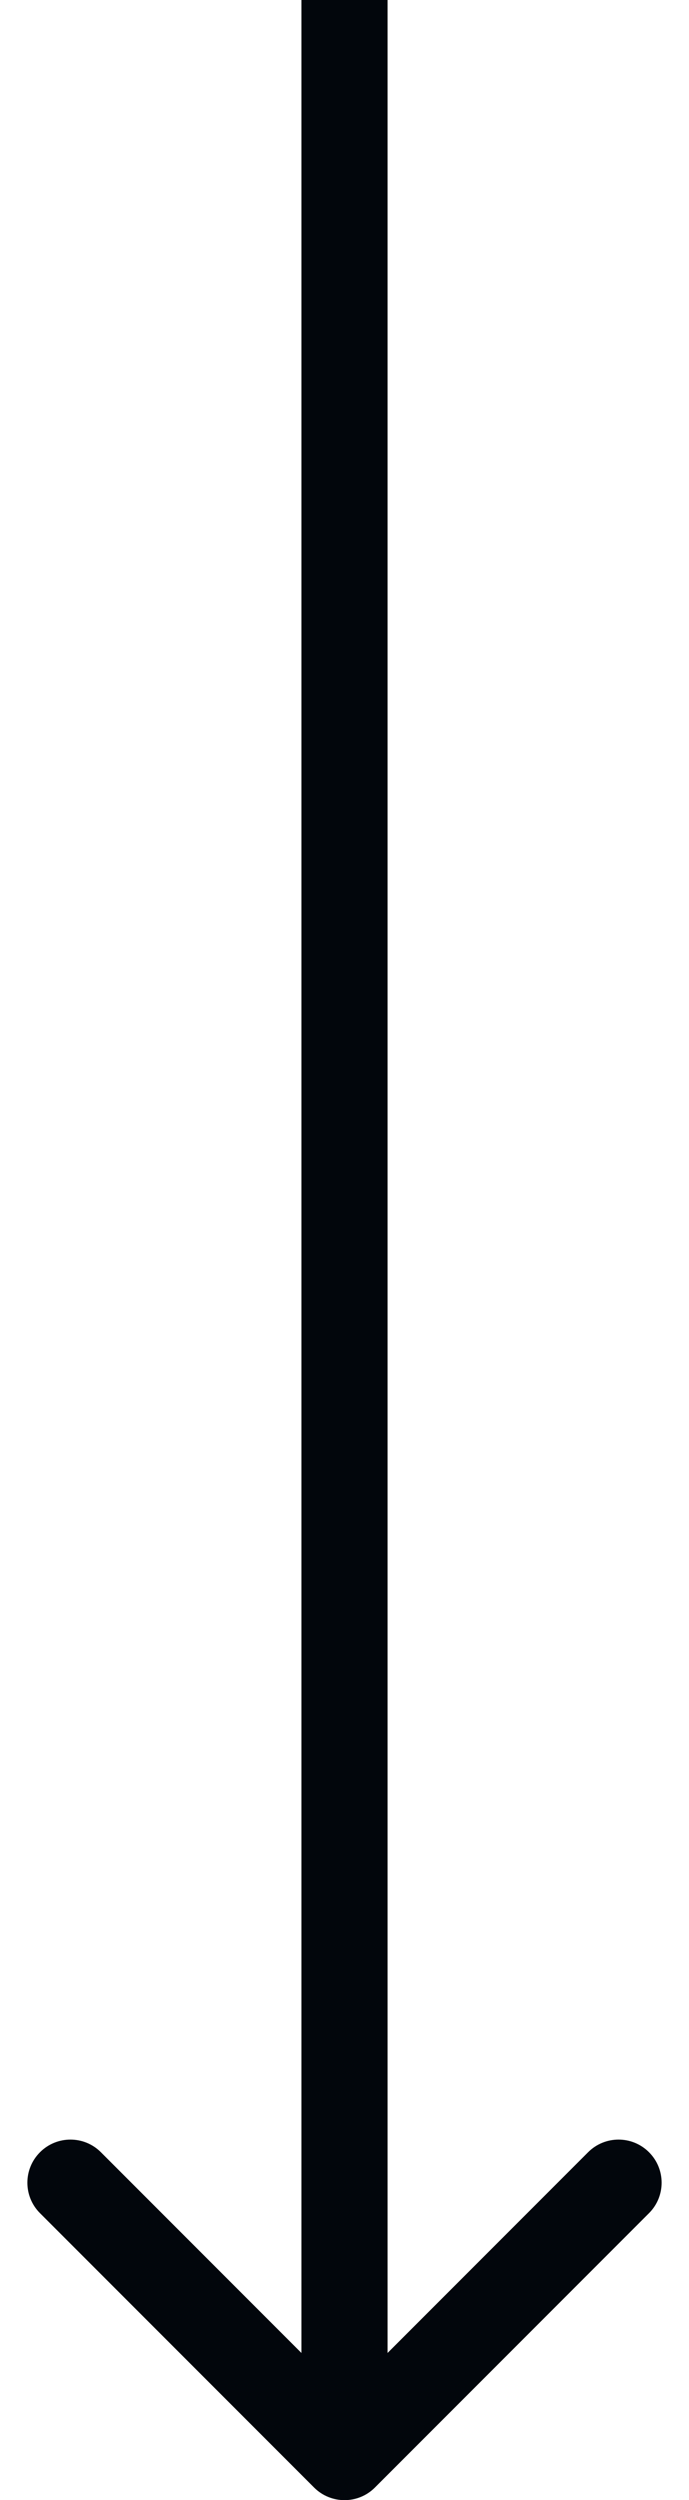 <?xml version="1.0" encoding="UTF-8"?> <svg xmlns="http://www.w3.org/2000/svg" width="16" height="58" viewBox="0 0 16 58" fill="none"><path d="M7.293 57.707C7.683 58.098 8.317 58.098 8.707 57.707L15.071 51.343C15.462 50.953 15.462 50.319 15.071 49.929C14.681 49.538 14.047 49.538 13.657 49.929L8 55.586L2.343 49.929C1.953 49.538 1.319 49.538 0.929 49.929C0.538 50.319 0.538 50.953 0.929 51.343L7.293 57.707ZM7 4.37114e-08L7 57L9 57L9 -4.37114e-08L7 4.37114e-08Z" fill="#02060C"></path></svg> 